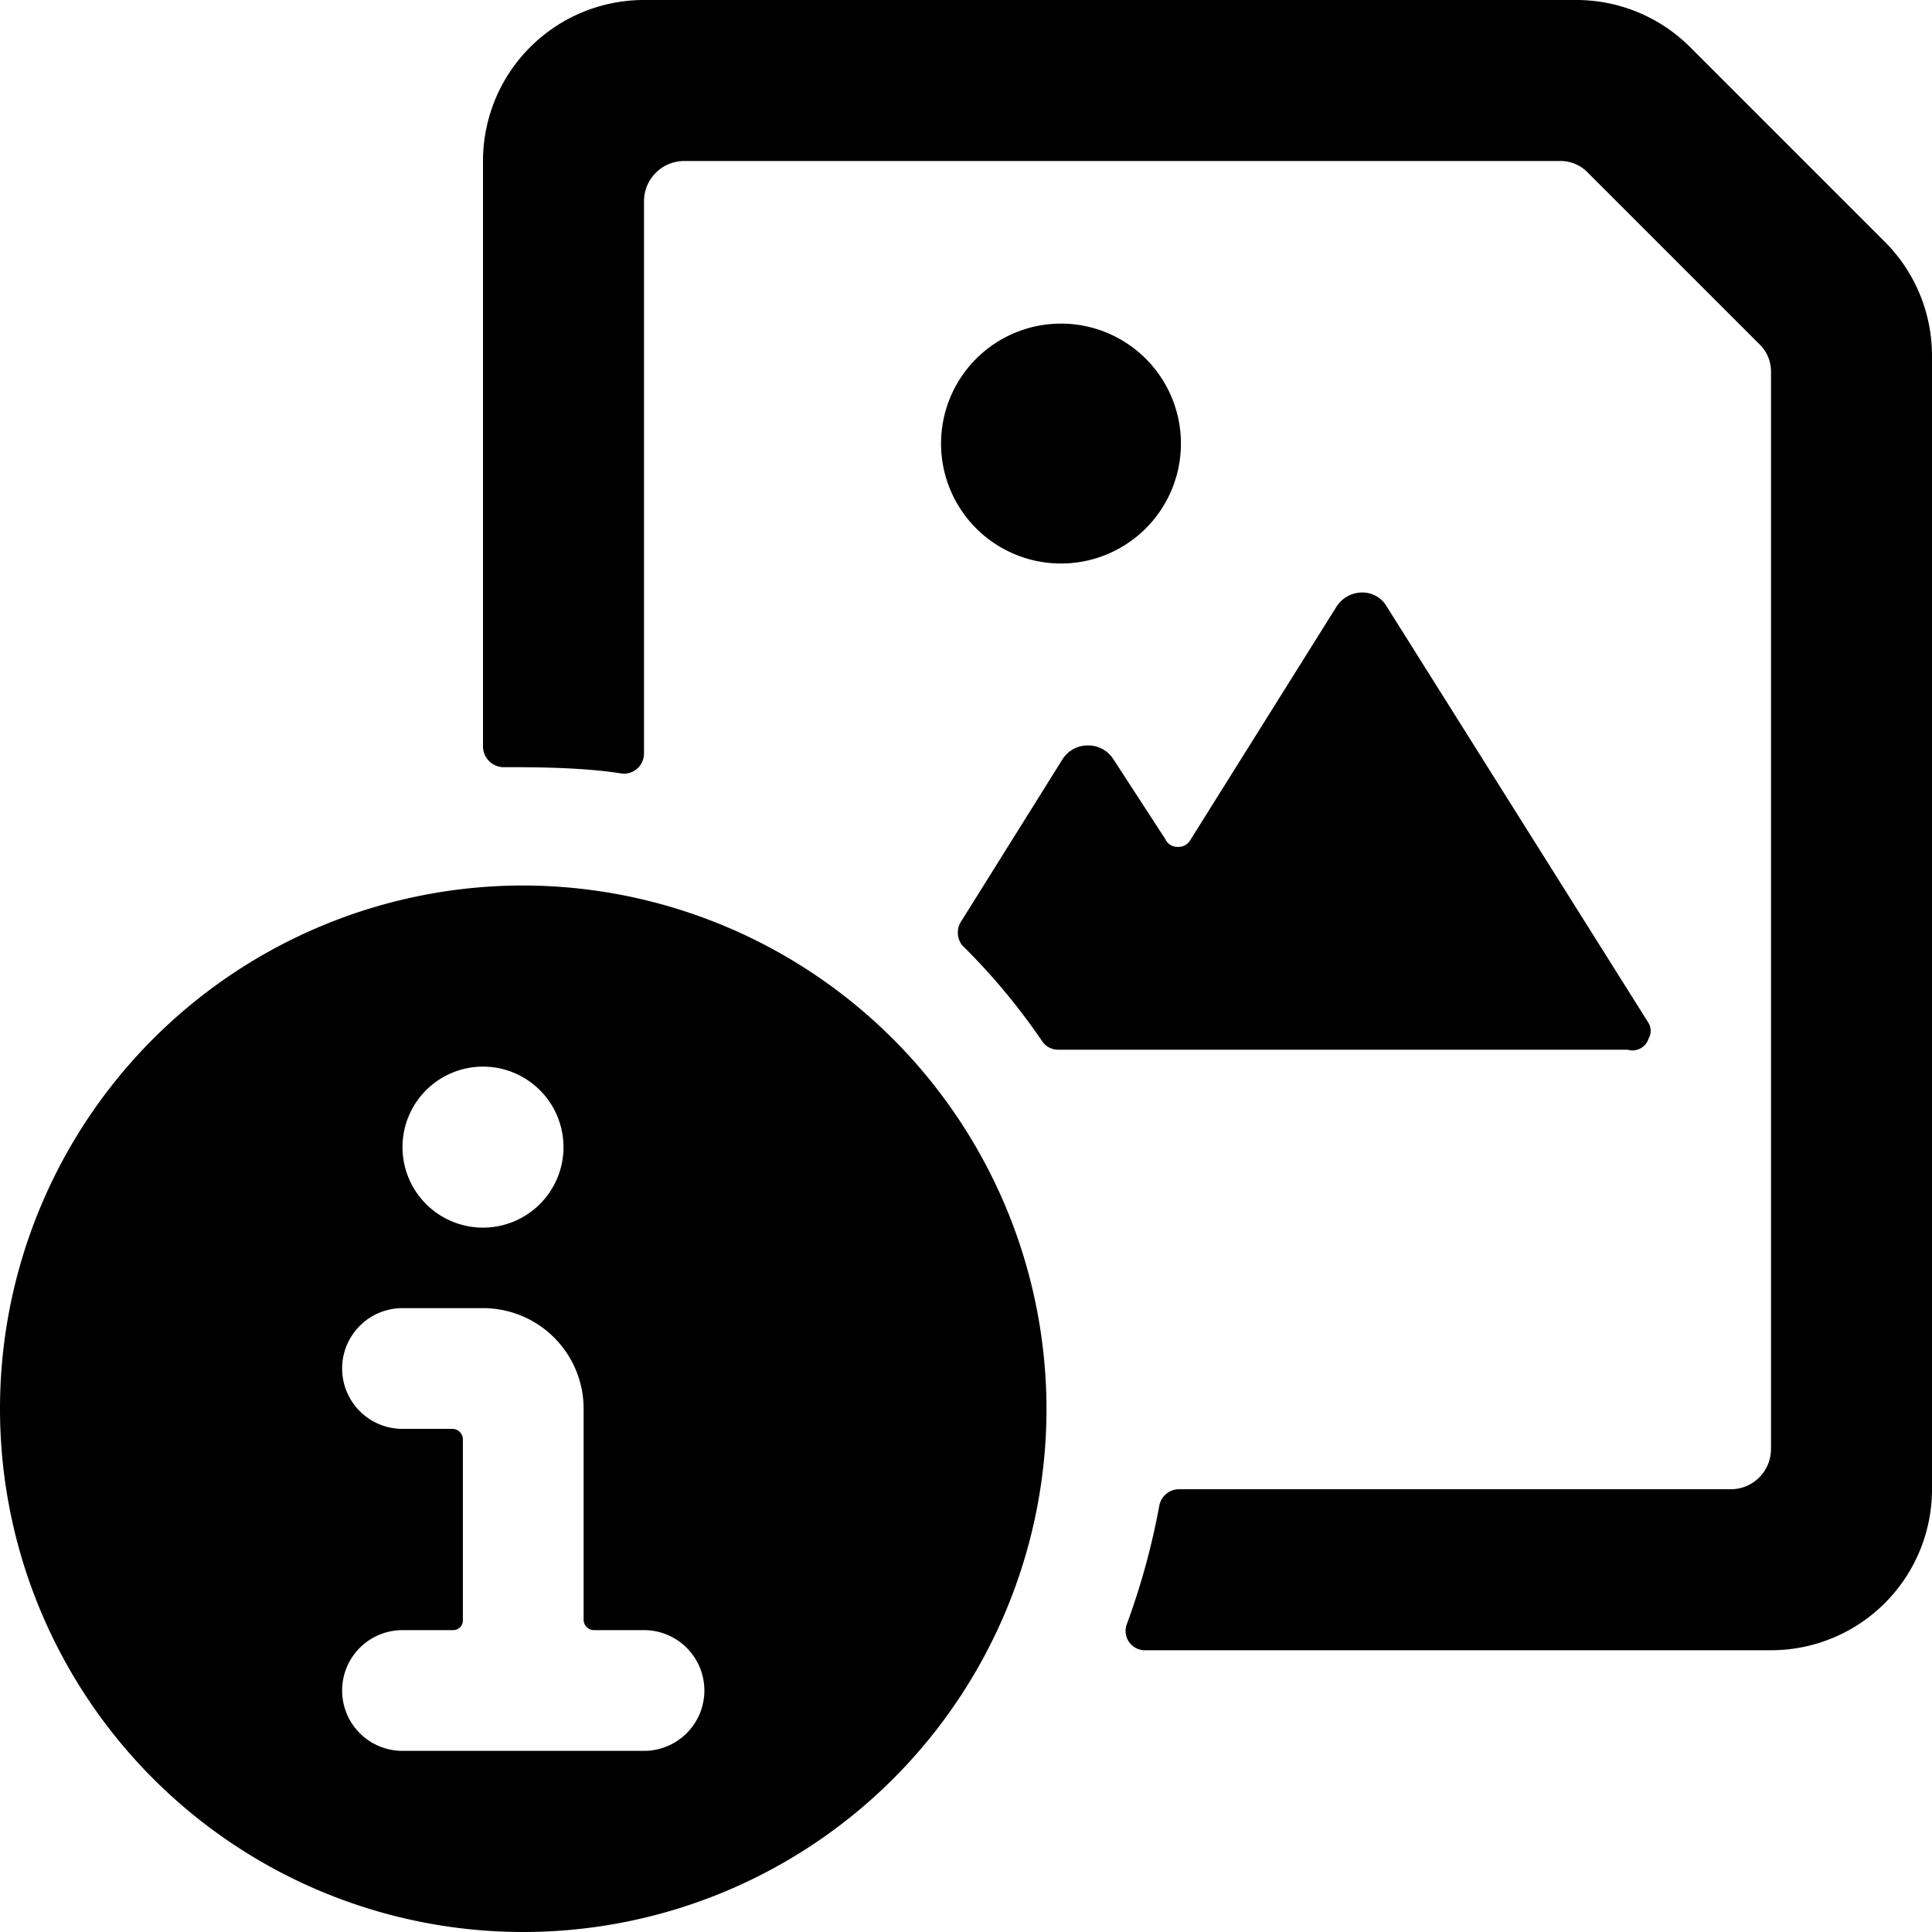 <svg xmlns="http://www.w3.org/2000/svg" viewBox="0 0 24 24"><g><path d="M13.19 7a1.49 1.49 0 1 0 -1.5 -1.49A1.49 1.49 0 0 0 13.19 7Z" fill="#000000" stroke-width="1"></path><path d="M23.41 3 21 0.59A2 2 0 0 0 19.59 0H8a2 2 0 0 0 -2 2v7.28a0.26 0.26 0 0 0 0.24 0.25c0.37 0 1 0 1.49 0.08A0.25 0.25 0 0 0 8 9.36V2.5a0.5 0.5 0 0 1 0.5 -0.5h10.88a0.47 0.47 0 0 1 0.35 0.15l2.12 2.12a0.47 0.47 0 0 1 0.15 0.35V18a0.5 0.5 0 0 1 -0.5 0.5h-6.86a0.25 0.25 0 0 0 -0.24 0.21 8.9 8.9 0 0 1 -0.4 1.46 0.24 0.24 0 0 0 0.23 0.33H22a2 2 0 0 0 2 -2V4.41A2 2 0 0 0 23.41 3Z" fill="#000000" stroke-width="1"></path><path d="M20.48 12.9a0.19 0.19 0 0 0 0 -0.19l-3.25 -5.17a0.35 0.35 0 0 0 -0.31 -0.18 0.38 0.38 0 0 0 -0.32 0.18l-1.81 2.89a0.17 0.17 0 0 1 -0.16 0.09 0.16 0.16 0 0 1 -0.15 -0.09l-0.65 -1a0.37 0.37 0 0 0 -0.32 -0.17 0.37 0.37 0 0 0 -0.31 0.17l-1.25 2a0.26 0.26 0 0 0 0 0.31 8 8 0 0 1 1 1.2 0.24 0.24 0 0 0 0.19 0.1h7.08a0.21 0.21 0 0 0 0.26 -0.14Z" fill="#000000" stroke-width="1"></path><path d="M6.5 11a6.5 6.5 0 1 0 6.5 6.5A6.51 6.51 0 0 0 6.5 11ZM6 13.25a1 1 0 1 1 -1 1 1 1 0 0 1 1 -1Zm2 8.5H5a0.75 0.75 0 0 1 0 -1.5h0.63a0.12 0.12 0 0 0 0.12 -0.12v-2.25a0.13 0.13 0 0 0 -0.13 -0.13H5a0.75 0.75 0 0 1 0 -1.5h1a1.25 1.25 0 0 1 1.25 1.25v2.62a0.13 0.13 0 0 0 0.13 0.13H8a0.75 0.75 0 0 1 0 1.5Z" fill="#000000" stroke-width="1"></path></g></svg>